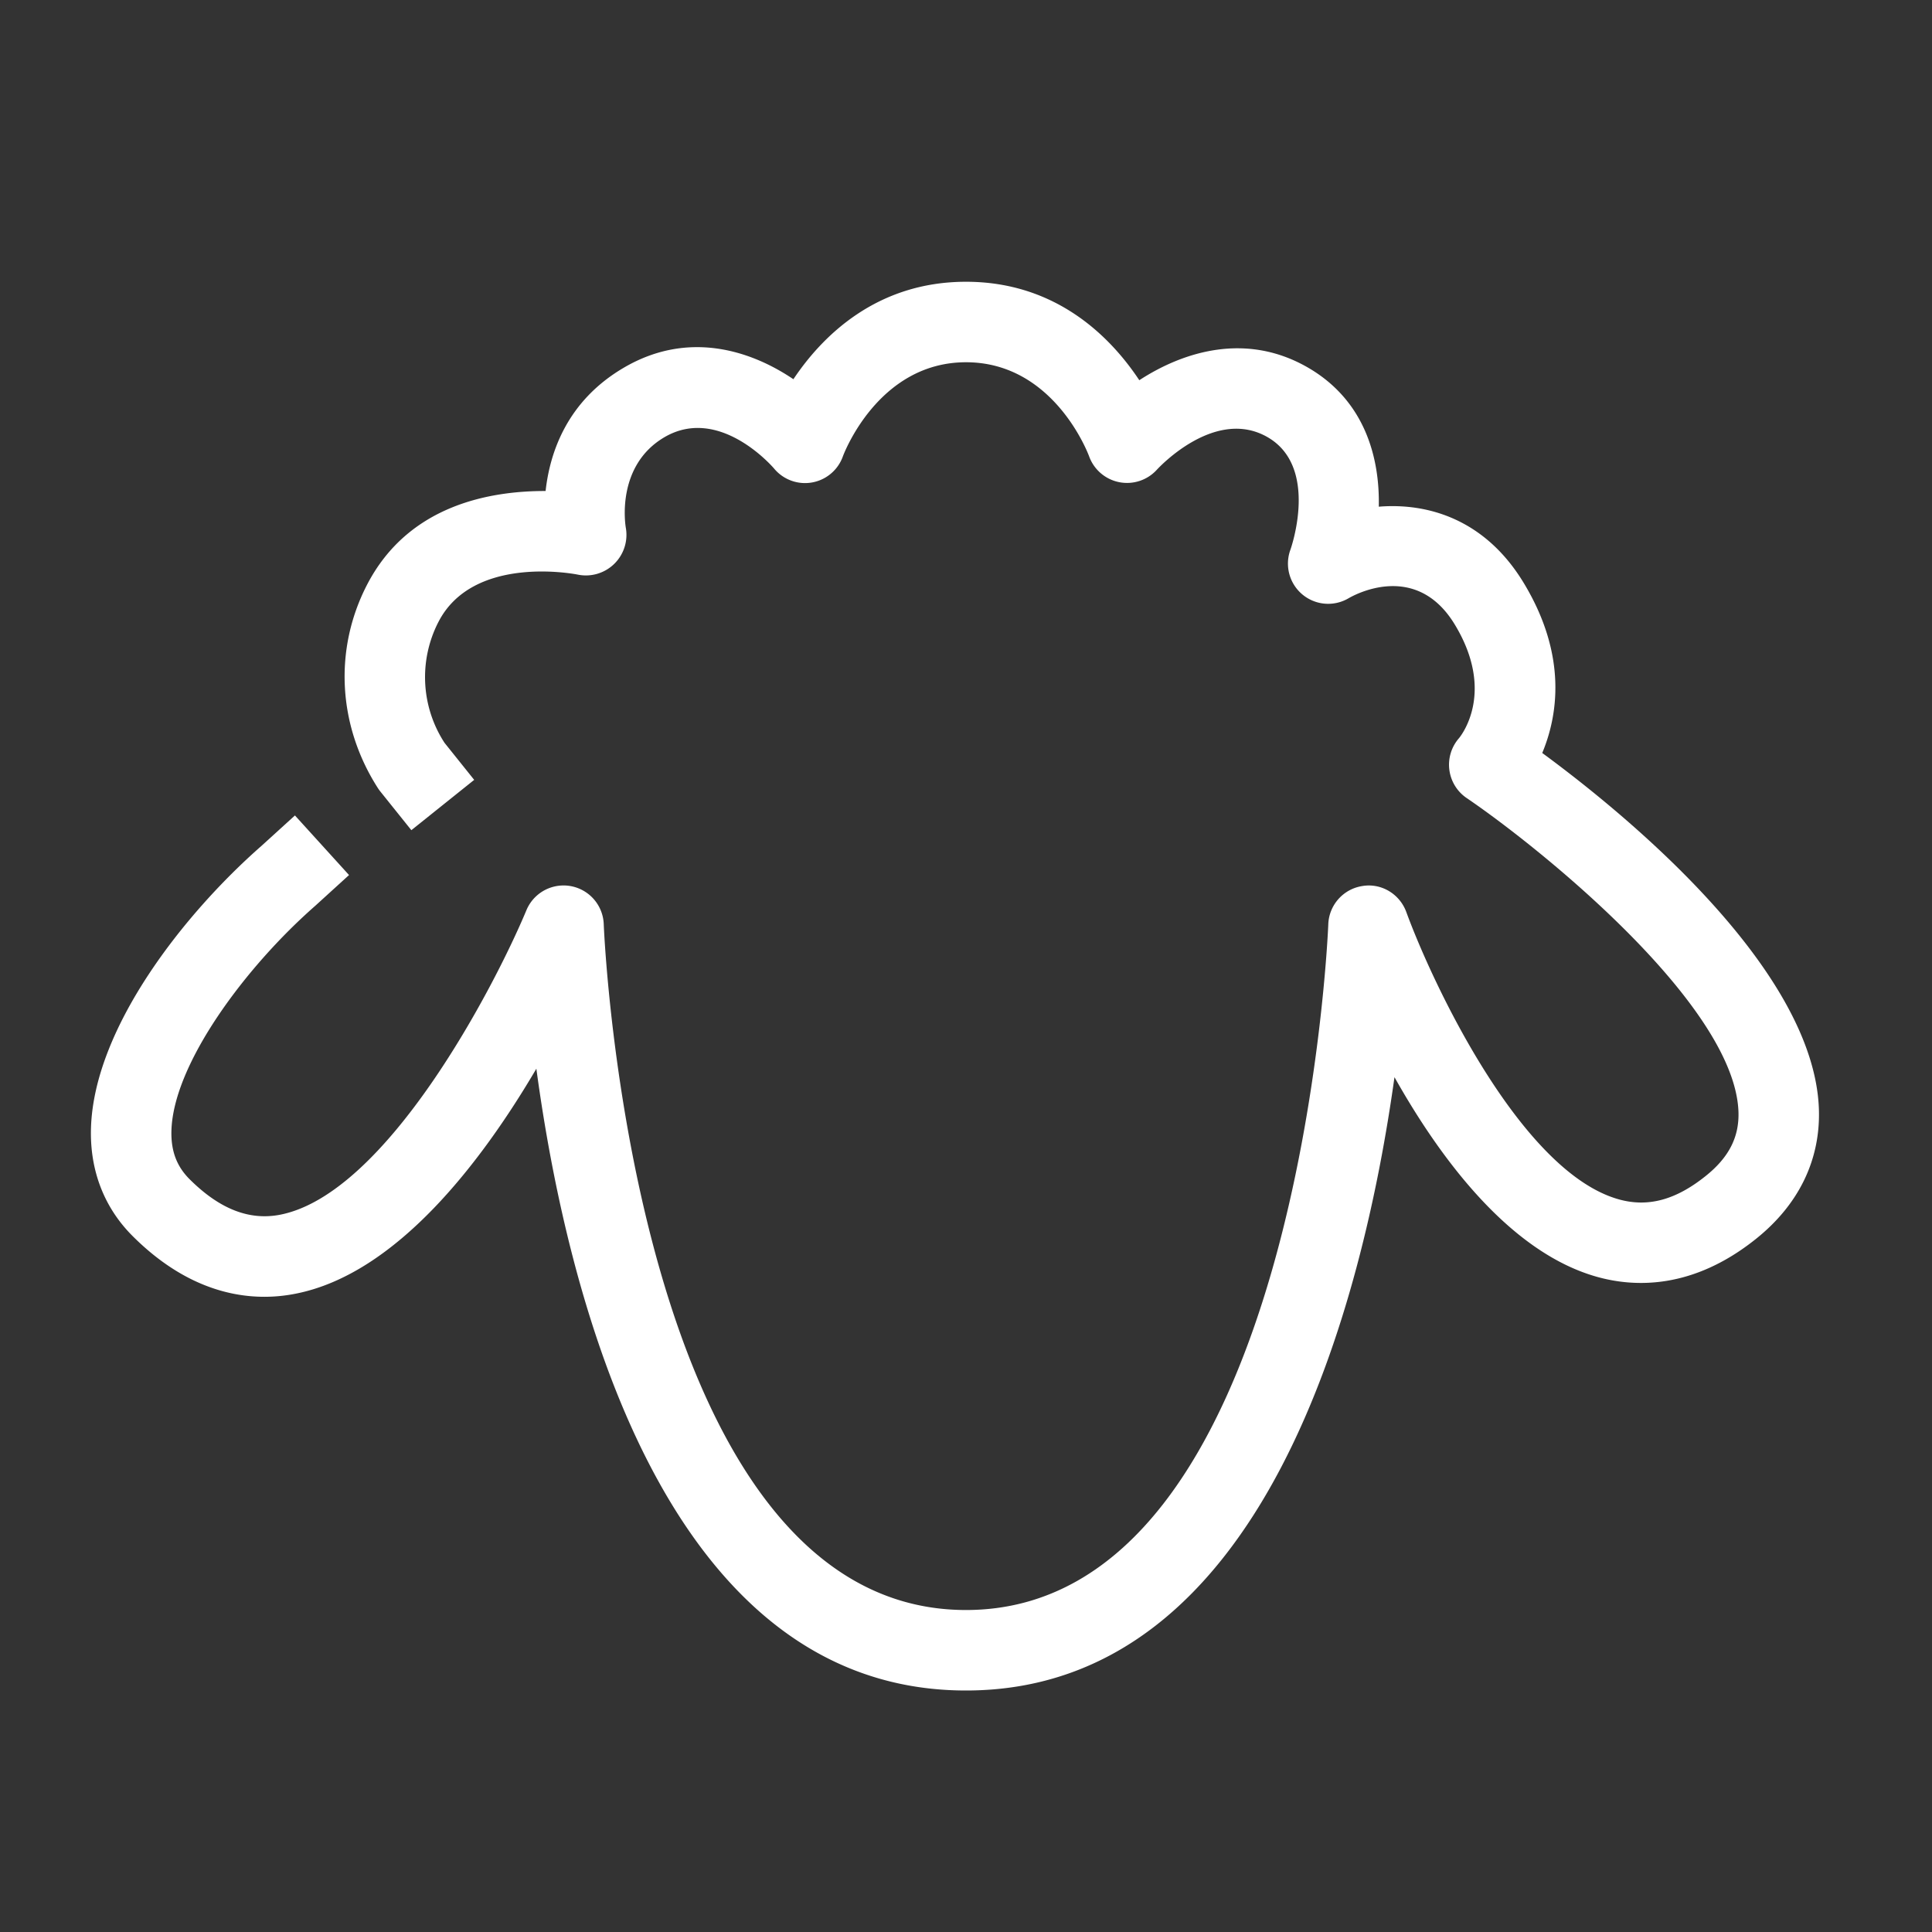 <svg xmlns="http://www.w3.org/2000/svg" width="50" height="50" viewBox="0 0 50 50"><rect x="0" y="0" width="50" height="50" fill="#333333" stroke="none"/><defs><clipPath id="a"><path fill="none" d="M0 0h50v50H0z"/></clipPath><mask id="b" x="0" y="0" width="50" height="50" maskUnits="userSpaceOnUse"><path d="M50 0H0v50h50V0z" fill="#fff" data-name="mask0 11186 2016"/></mask></defs><g mask="url(#b)" clip-path="url(#a)"><path d="M25 43.75c-7.864 0-10.347-10.369-11.119-16.092-1.414 2.407-3.615 5.305-6.222 5.821-1.043.21-2.621.115-4.229-1.492-.74-.74-1.111-1.71-1.075-2.805.085-2.598 2.428-5.55 4.41-7.289l.868-.789 1.4 1.542-.881.802c-1.81 1.589-3.66 4.084-3.715 5.802-.017.526.131.928.466 1.264.78.779 1.551 1.078 2.35.922 2.753-.543 5.531-5.871 6.37-7.878a1.041 1.041 0 012.002.363c.006.178.743 17.746 9.375 17.746 8.633 0 9.37-17.568 9.376-17.746a1.04 1.04 0 01.878-.99c.491-.085.97.204 1.141.672.667 1.825 2.954 6.723 5.499 7.436.752.21 1.469.02 2.247-.603.605-.483.875-1.015.85-1.674-.113-2.806-5.245-6.896-7.033-8.108a1.043 1.043 0 01-.2-1.549c.09-.109.932-1.224-.107-2.94-.994-1.642-2.576-.784-2.752-.681a1.041 1.041 0 01-1.504-1.255c.03-.084.737-2.143-.585-2.912-1.357-.788-2.811.775-2.872.841a1.043 1.043 0 01-1.752-.349c-.034-.093-.927-2.434-3.186-2.434-2.287 0-3.177 2.411-3.186 2.435a1.04 1.04 0 01-1.779.318c-.054-.064-1.427-1.64-2.84-.813-1.264.743-1.01 2.284-.998 2.349a1.05 1.05 0 01-1.245 1.207c-.024-.005-2.702-.543-3.608 1.23a3.118 3.118 0 00.16 3.123l.768.959-1.626 1.302-.805-1.004a1.068 1.068 0 01-.065-.091c-1.032-1.614-1.139-3.574-.286-5.239 1.085-2.119 3.258-2.446 4.63-2.444.11-.998.555-2.328 2.019-3.188 1.657-.975 3.276-.46 4.394.295.741-1.108 2.144-2.522 4.467-2.522 2.342 0 3.748 1.437 4.485 2.548 1.133-.738 2.765-1.257 4.372-.323 1.457.847 1.854 2.313 1.826 3.596 1.276-.104 2.756.331 3.75 1.972 1.143 1.888.877 3.452.48 4.402 2.039 1.497 7.012 5.517 7.159 9.193.051 1.319-.511 2.49-1.63 3.384-1.632 1.306-3.133 1.255-4.113.98-2.243-.63-4.04-3.032-5.24-5.167C35.285 33.642 32.765 43.75 25 43.75z" fill="#fff"/></g></svg>